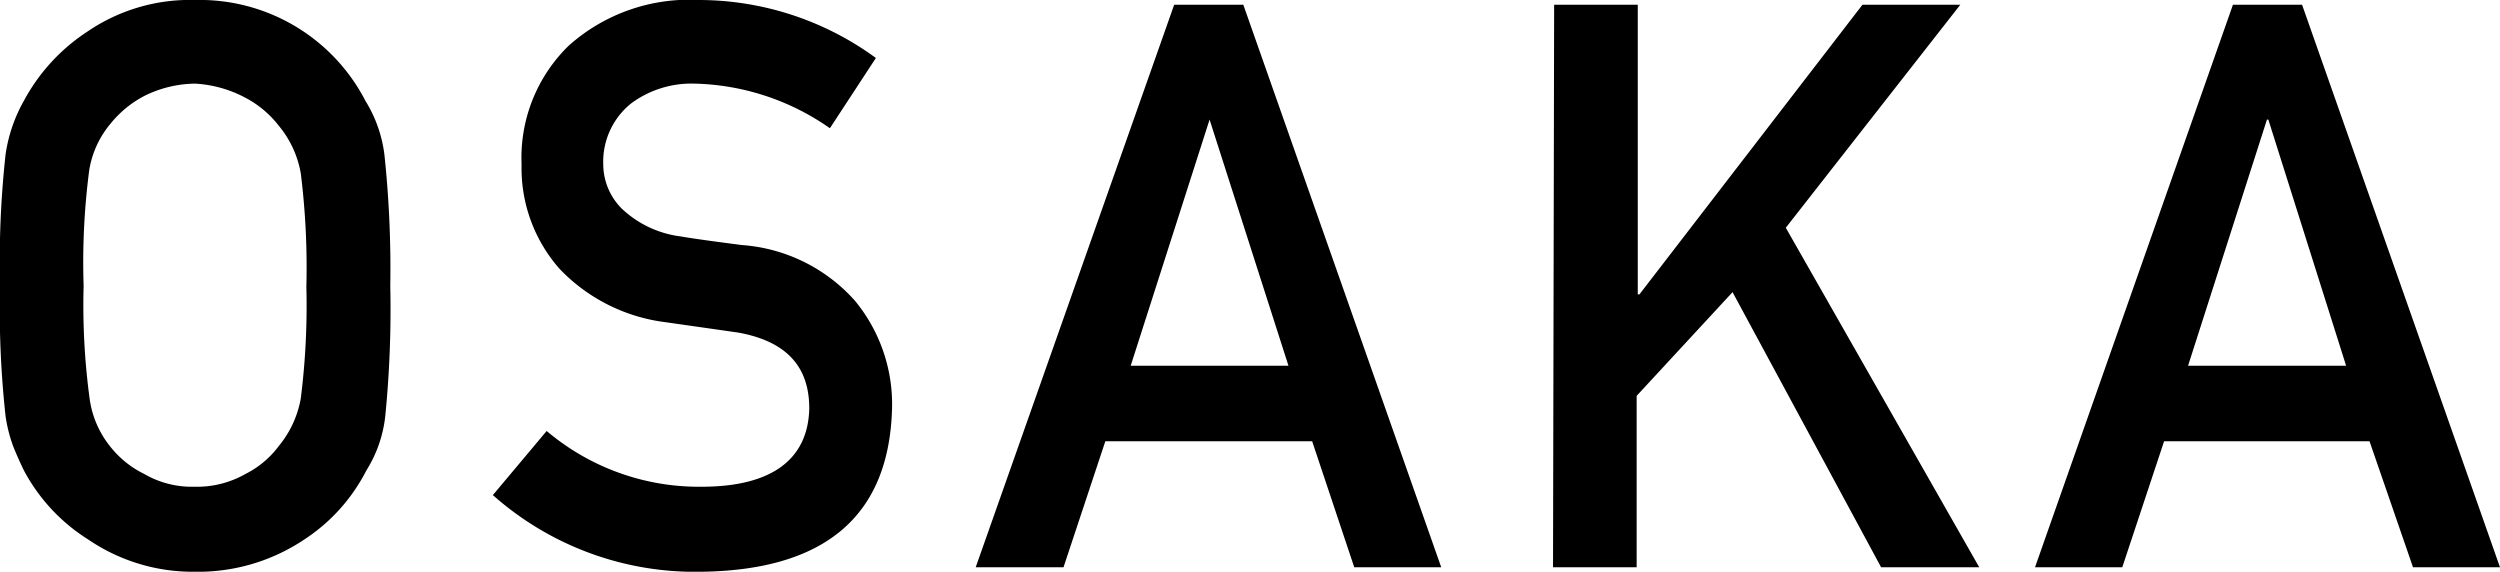<svg xmlns="http://www.w3.org/2000/svg" viewBox="0 0 89.68 20.51"><g data-name="レイヤー 2"><path d="M0 10.26a35.7 35.7 0 01.2-4.72 5.51 5.51 0 01.66-1.93 6.81 6.81 0 012.28-2.48A6.52 6.52 0 017 0a6.69 6.69 0 016.11 3.62 4.77 4.77 0 01.68 1.93 38.77 38.77 0 01.21 4.71 38.77 38.77 0 01-.18 4.67 4.6 4.6 0 01-.68 1.95 6.46 6.46 0 01-2.22 2.47A6.84 6.84 0 017 20.51a6.67 6.67 0 01-3.84-1.16 6.56 6.56 0 01-2.3-2.47Q.64 16.43.47 16a5.29 5.29 0 01-.27-1.07 35.52 35.52 0 01-.2-4.67zm3 0a24.87 24.87 0 00.21 4A3.47 3.47 0 003.94 16a3.52 3.52 0 001.23 1 3.4 3.4 0 001.8.46A3.52 3.52 0 008.81 17 3.37 3.37 0 0010 16a3.67 3.67 0 00.79-1.71 26.55 26.55 0 00.2-4 27.29 27.29 0 00-.2-4.07A3.65 3.65 0 0010 4.51a3.67 3.67 0 00-1.19-1A4.34 4.34 0 007 3a4.19 4.19 0 00-1.8.43 3.83 3.83 0 00-1.23 1 3.44 3.44 0 00-.77 1.68 25.56 25.56 0 00-.2 4.15zm16.61 5.2a8.45 8.45 0 005.56 2c2.54 0 3.82-1 3.86-2.81 0-1.51-.83-2.41-2.55-2.72l-2.59-.37a6.33 6.33 0 01-3.83-1.93 5.46 5.46 0 01-1.35-3.73 5.61 5.61 0 011.7-4.27A6.49 6.49 0 0125.08 0a10.77 10.77 0 016.34 2.08L29.77 4.6A8.79 8.79 0 0024.92 3a3.63 3.63 0 00-2.28.71 2.68 2.68 0 00-1 2.19 2.26 2.26 0 00.66 1.58 3.76 3.76 0 002.11 1c.53.09 1.27.19 2.2.31a6 6 0 014.06 2A5.84 5.84 0 0132 14.64q-.15 5.79-6.86 5.87a10.92 10.92 0 01-7.46-2.75zm27.46.37h-7.42l-1.5 4.52H35L42.12.17h2.48l7.1 20.18h-3.12zm-.85-2.71l-2.83-8.83-2.83 8.83zM55.75.17h3v10.39h.06l8-10.39h3.51l-6.26 8L71 20.35h-3.52l-5.33-9.87-3.44 3.72v6.15h-3zM85 15.83h-7.37l-1.5 4.52H73L80.1.17h2.48l7.1 20.18h-3.12zm-.84-2.71l-2.79-8.83h-.05l-2.83 8.83z" data-name="&lt;レイヤー&gt;"/></g></svg>